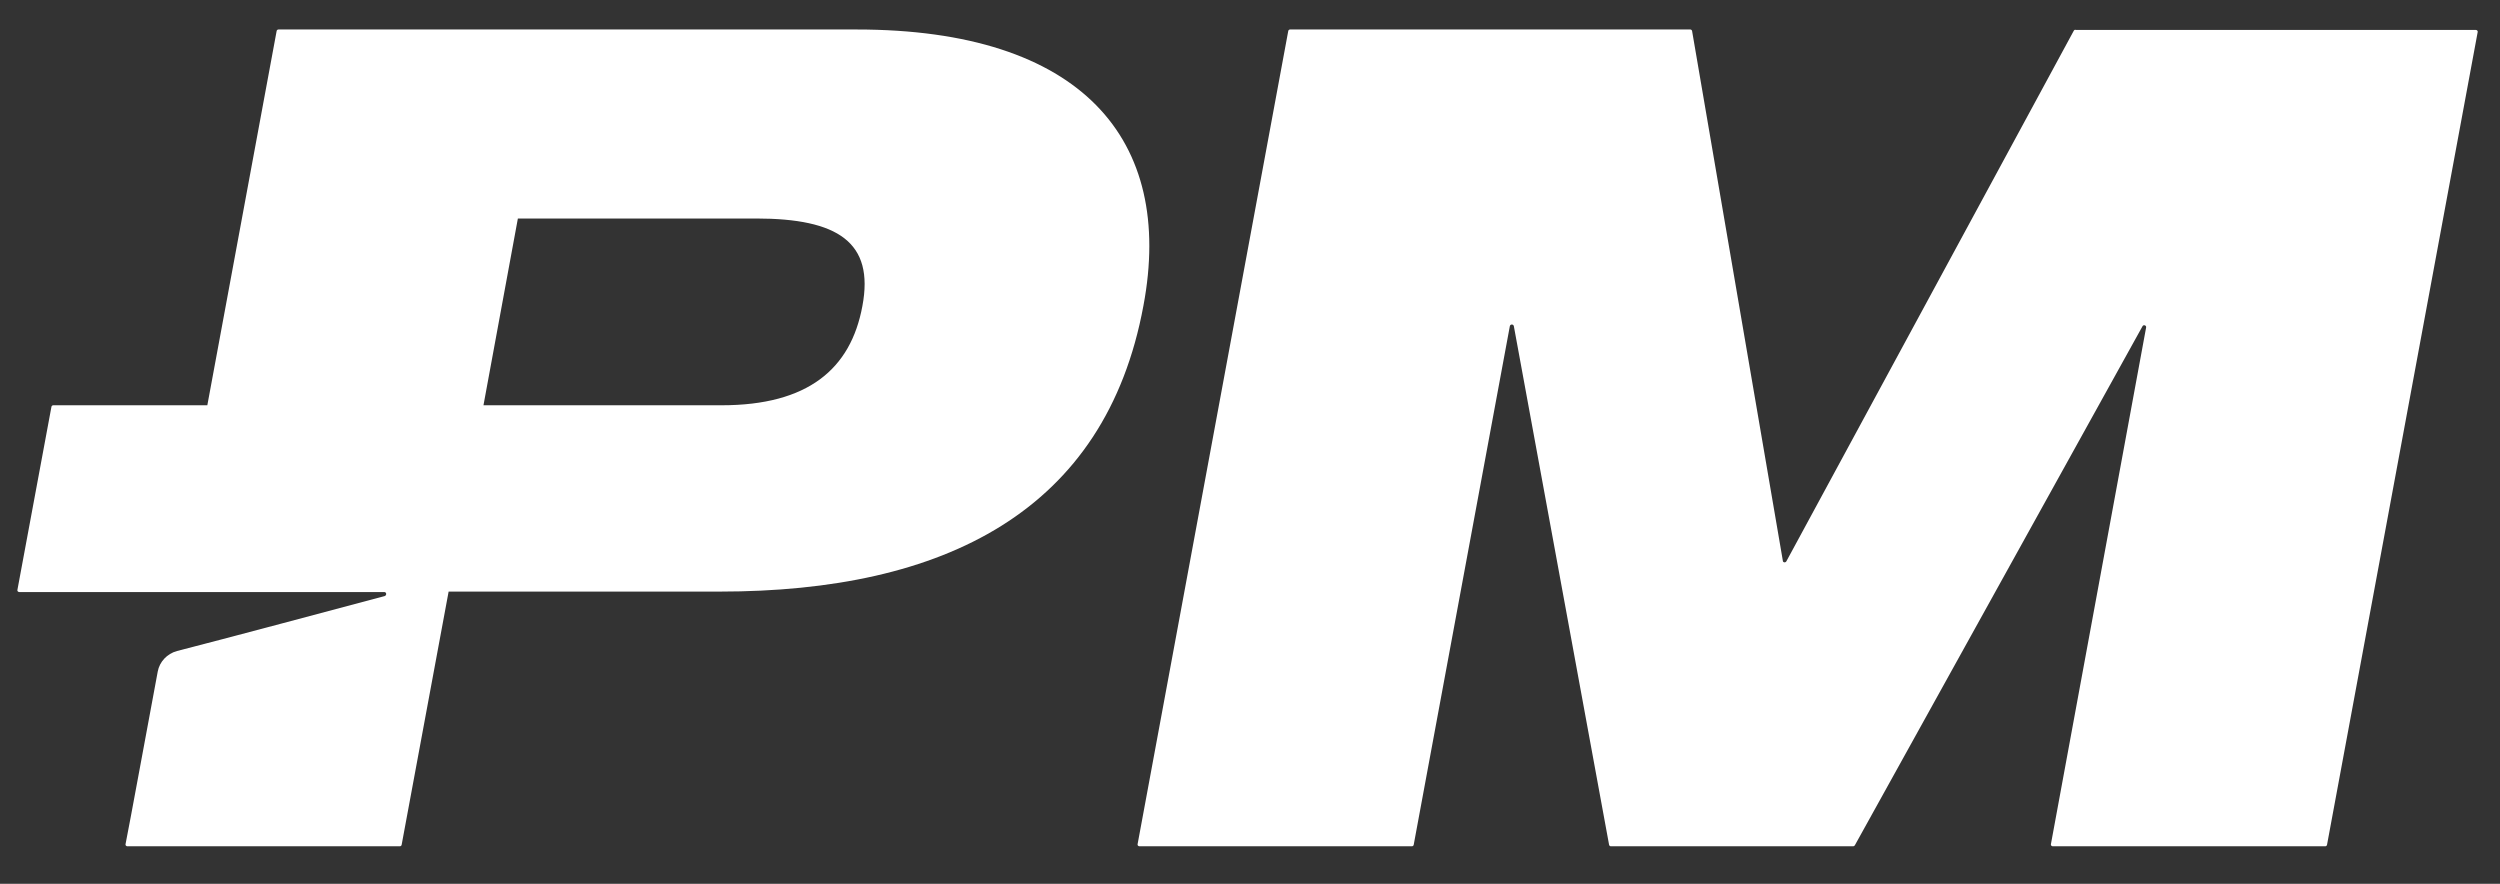 <?xml version="1.0" encoding="utf-8"?>
<!-- Generator: Adobe Illustrator 26.0.1, SVG Export Plug-In . SVG Version: 6.00 Build 0)  -->
<svg version="1.1" id="Layer_1" xmlns="http://www.w3.org/2000/svg" xmlns:xlink="http://www.w3.org/1999/xlink" x="0px" y="0px"
	 viewBox="0 0 559.5 197.8" style="enable-background:new 0 0 559.5 197.8;" xml:space="preserve">
<rect x="0" y="0" width="559.5" height="197.8" fill="#333333" stroke="none"/>
<style type="text/css">
	.st0{fill:#FFFFFF;}
</style>
<g>
	<g>
		<path class="st0" d="M464.1,6.9l-64.3,118.7c-0.2,0.4-0.8,0.3-0.8-0.1L378.7,7c0-0.2-0.2-0.4-0.4-0.4h-89.6
			c-0.2,0-0.4,0.2-0.4,0.4l-33.7,181.9c-0.1,0.3,0.2,0.5,0.4,0.5h61c0.2,0,0.4-0.2,0.4-0.4L337.9,73c0.1-0.5,0.8-0.5,0.9,0
			L360.1,189c0,0.2,0.2,0.4,0.4,0.4h54.2c0.2,0,0.3-0.1,0.4-0.2L479.5,73c0.2-0.4,0.9-0.2,0.8,0.3L459,188.9
			c-0.1,0.3,0.2,0.5,0.4,0.5h61c0.2,0,0.4-0.2,0.4-0.4L554.5,7.2c0.1-0.3-0.2-0.5-0.4-0.5h-89.5C464.4,6.6,464.2,6.7,464.1,6.9"/>
		<path class="st0" d="M191.7,6.6H62.3c-0.2,0-0.4,0.2-0.4,0.4L46.4,90.7H11.9c-0.2,0-0.4,0.2-0.4,0.4L3.9,132
			c-0.1,0.3,0.2,0.5,0.4,0.5h33.9h0.4H86c0.5,0,0.6,0.7,0.1,0.9c-9.4,2.5-36.3,9.7-46.5,12.3c-2.2,0.6-3.9,2.4-4.3,4.6
			c-1.8,9.6-6.4,34.7-7.2,38.6c-0.1,0.3,0.2,0.5,0.4,0.5h61c0.2,0,0.4-0.2,0.4-0.4l10.5-56.6h60.6c50.4,0,86.4-18,94.9-64
			C262.9,31.2,242.1,6.6,191.7,6.6 M193,68.5c-2.6,14.1-12.2,22.2-31.5,22.2h-53.3l7.7-41.8h53.3C187.5,48.9,195.7,54.2,193,68.5"/>
	</g>
</g>
</svg>

